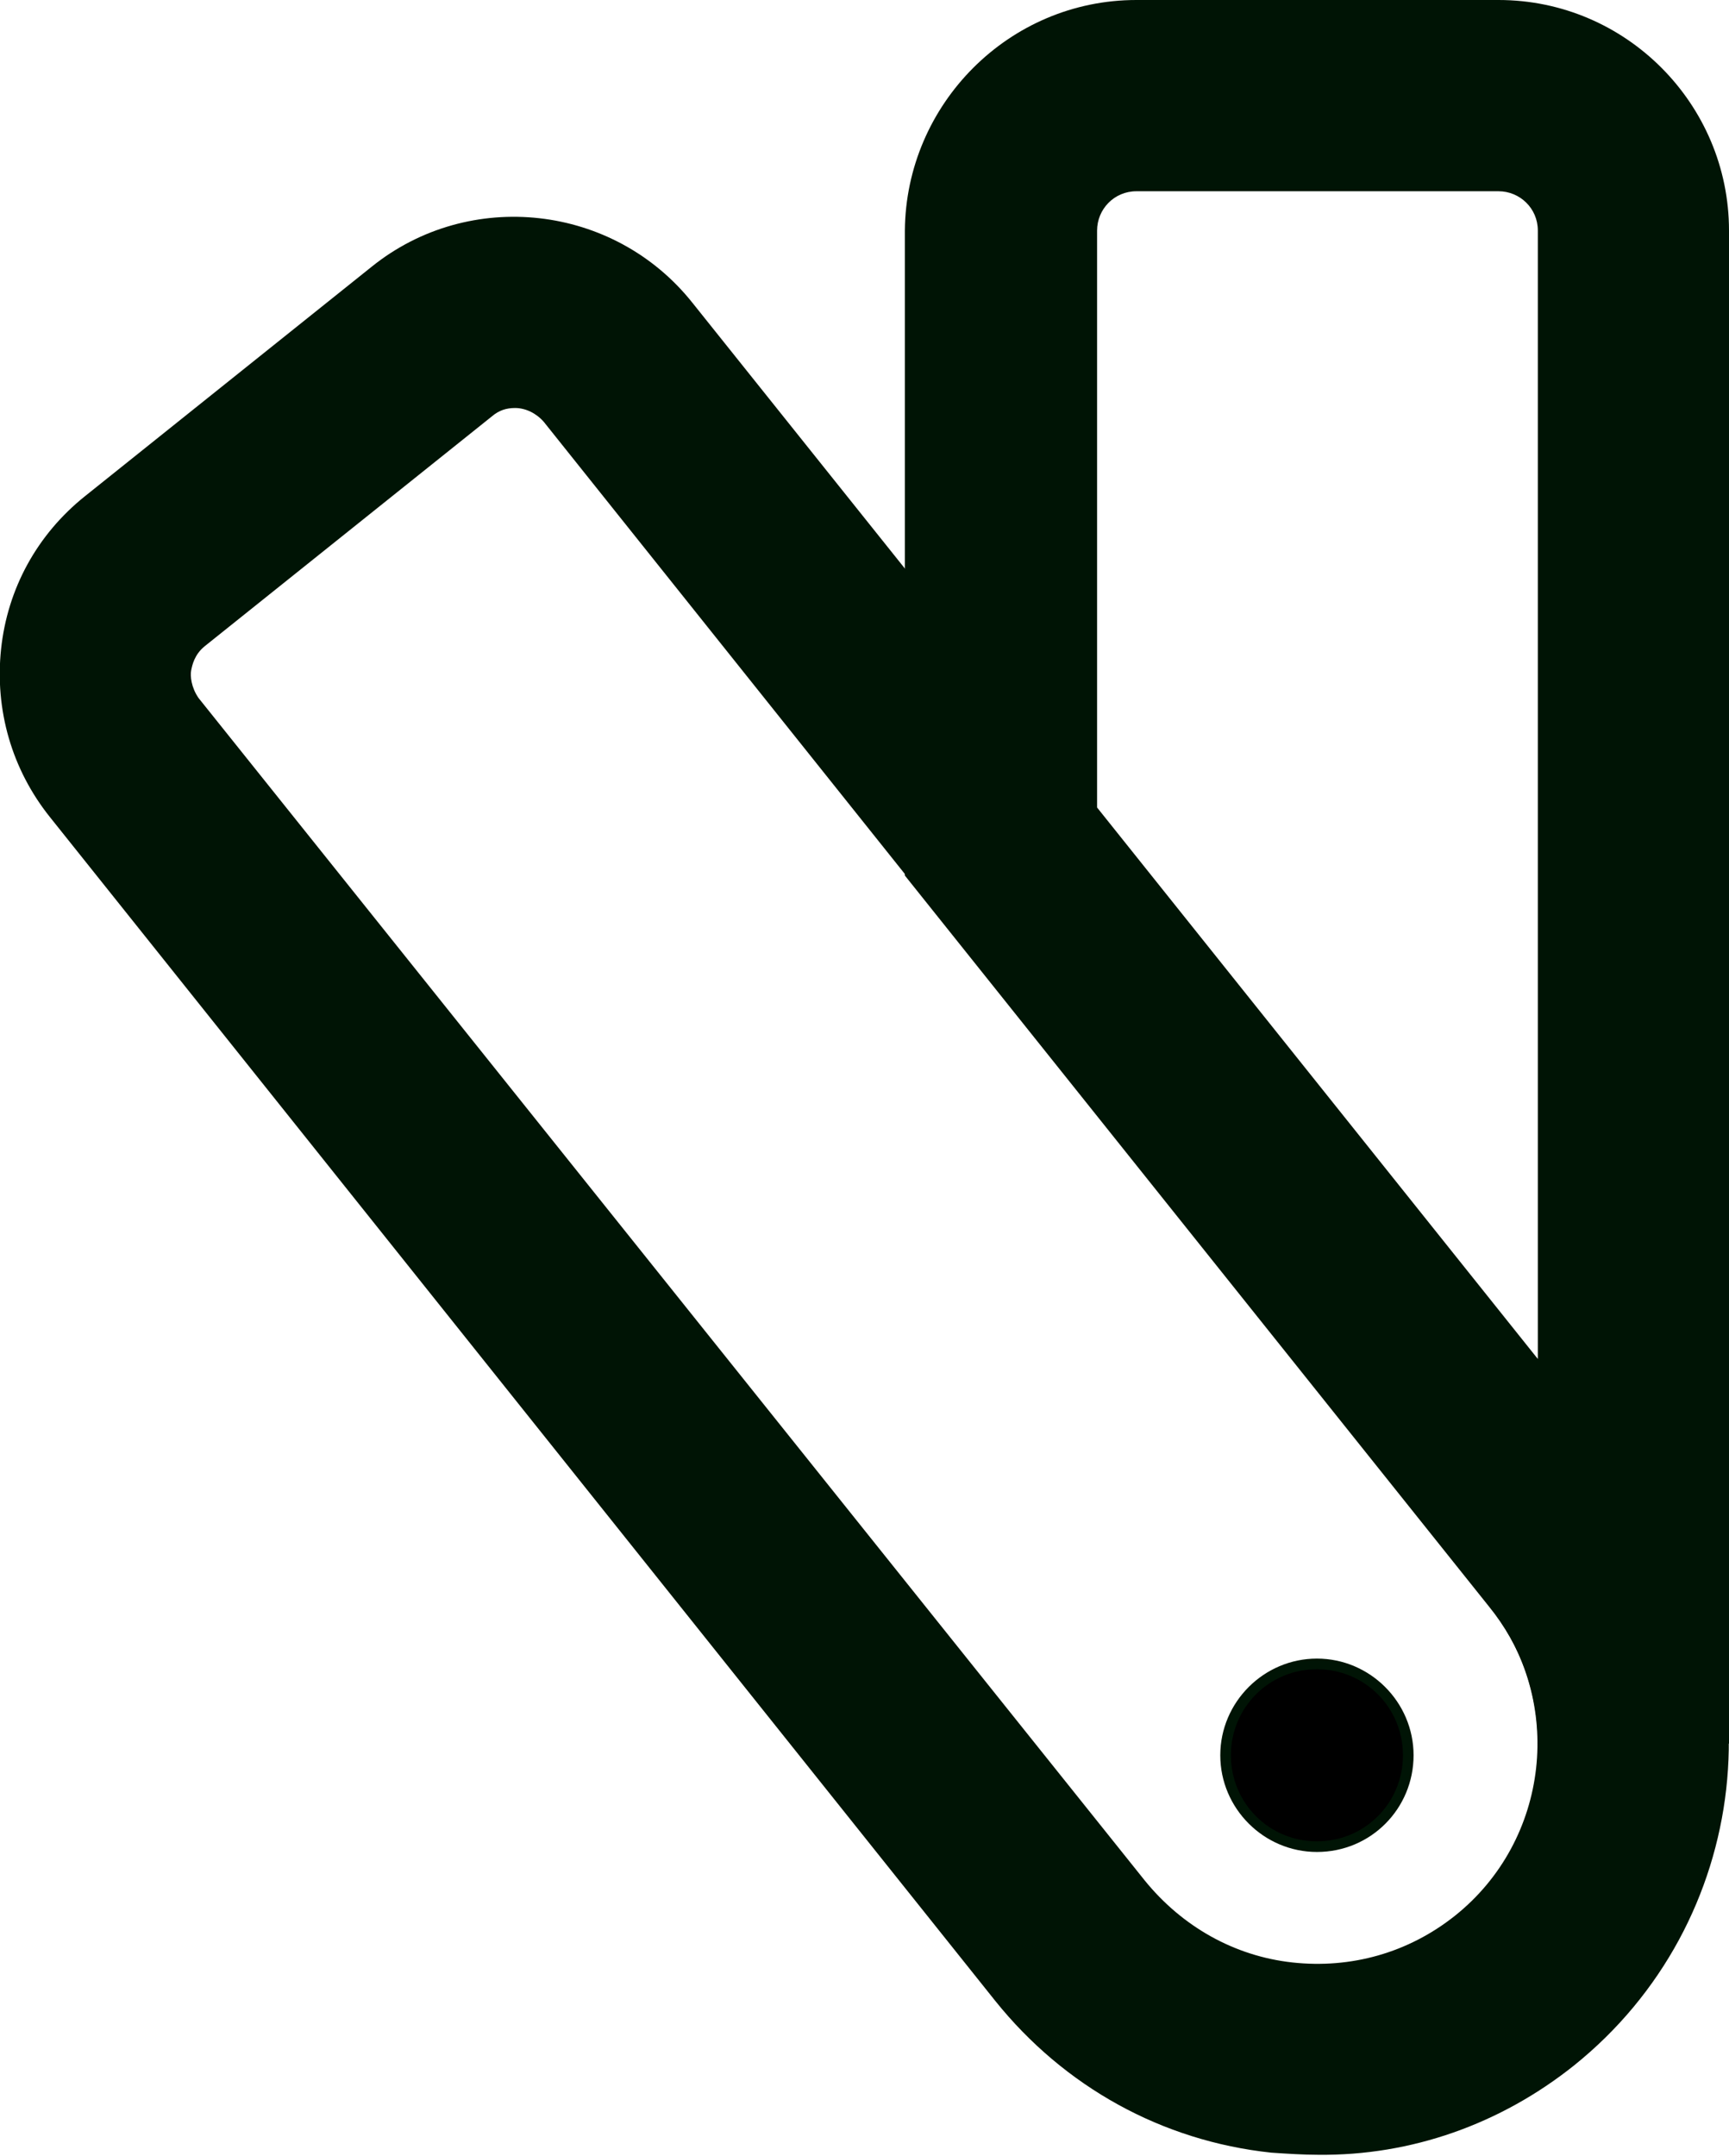 <svg xml:space="preserve" style="enable-background:new 0 0 162.8 202.9;" viewBox="0 0 162.8 202.9" y="0px" x="0px" xmlns:xlink="http://www.w3.org/1999/xlink" xmlns="http://www.w3.org/2000/svg" id="Calque_2_00000142155331745039907600000007154433316225415614_" version="1.1">
<style type="text/css">
	.st0{fill:#001405;}
</style>
<g id="Calque_1-2">
	<g>
		<g>
			<path d="M162.8,164.1h-18c0-4.8-1.6-9.2-4.6-12.9l-55-68.8V21.7C85.3,9.8,95,0,107,0h34.1c12,0,21.7,9.8,21.7,21.7
				L162.8,164.1L162.8,164.1z M103.3,76l41.5,51.9V21.7c0-2.1-1.7-3.7-3.7-3.7H107c-2.1,0-3.7,1.7-3.7,3.7L103.3,76L103.3,76z" class="st0"></path>
			<g>
				<circle r="8.6" cy="165.2" cx="124"></circle>
				<path d="M124,174.3c-5,0-9.1-4.1-9.1-9.1s4.1-9.1,9.1-9.1s9.1,4.1,9.1,9.1S129.1,174.3,124,174.3z M124,157.1
					c-4.5,0-8.1,3.6-8.1,8.1s3.6,8.1,8.1,8.1s8.1-3.6,8.1-8.1S128.5,157.1,124,157.1z" class="st0"></path>
			</g>
			<path d="M124.1,202.8c-1.4,0-2.9-0.1-4.4-0.2c-10.3-1.1-19.5-6.2-26-14.3L4.7,76.9c-3.6-4.5-5.2-10.1-4.6-15.8
				c0.6-5.7,3.4-10.8,7.9-14.4l27-21.6c9.2-7.4,22.8-5.9,30.2,3.4l89.1,111.4c13.4,16.7,10.6,41.1-6.1,54.5
				C141.3,199.9,132.9,202.9,124.1,202.8L124.1,202.8z M48.5,38.4c-0.8,0-1.5,0.2-2.2,0.8l-27,21.6c-1,0.8-1.2,1.8-1.3,2.3
				s0,1.6,0.7,2.6L107.8,177c3.5,4.3,8.4,7.1,13.9,7.7c5.5,0.6,10.9-0.9,15.3-4.4c8.9-7.1,10.4-20.2,3.2-29.2L51.2,39.7
				C50.5,38.9,49.5,38.4,48.5,38.4L48.5,38.4z" class="st0"></path>
		</g>
	</g>
</g>
</svg>
